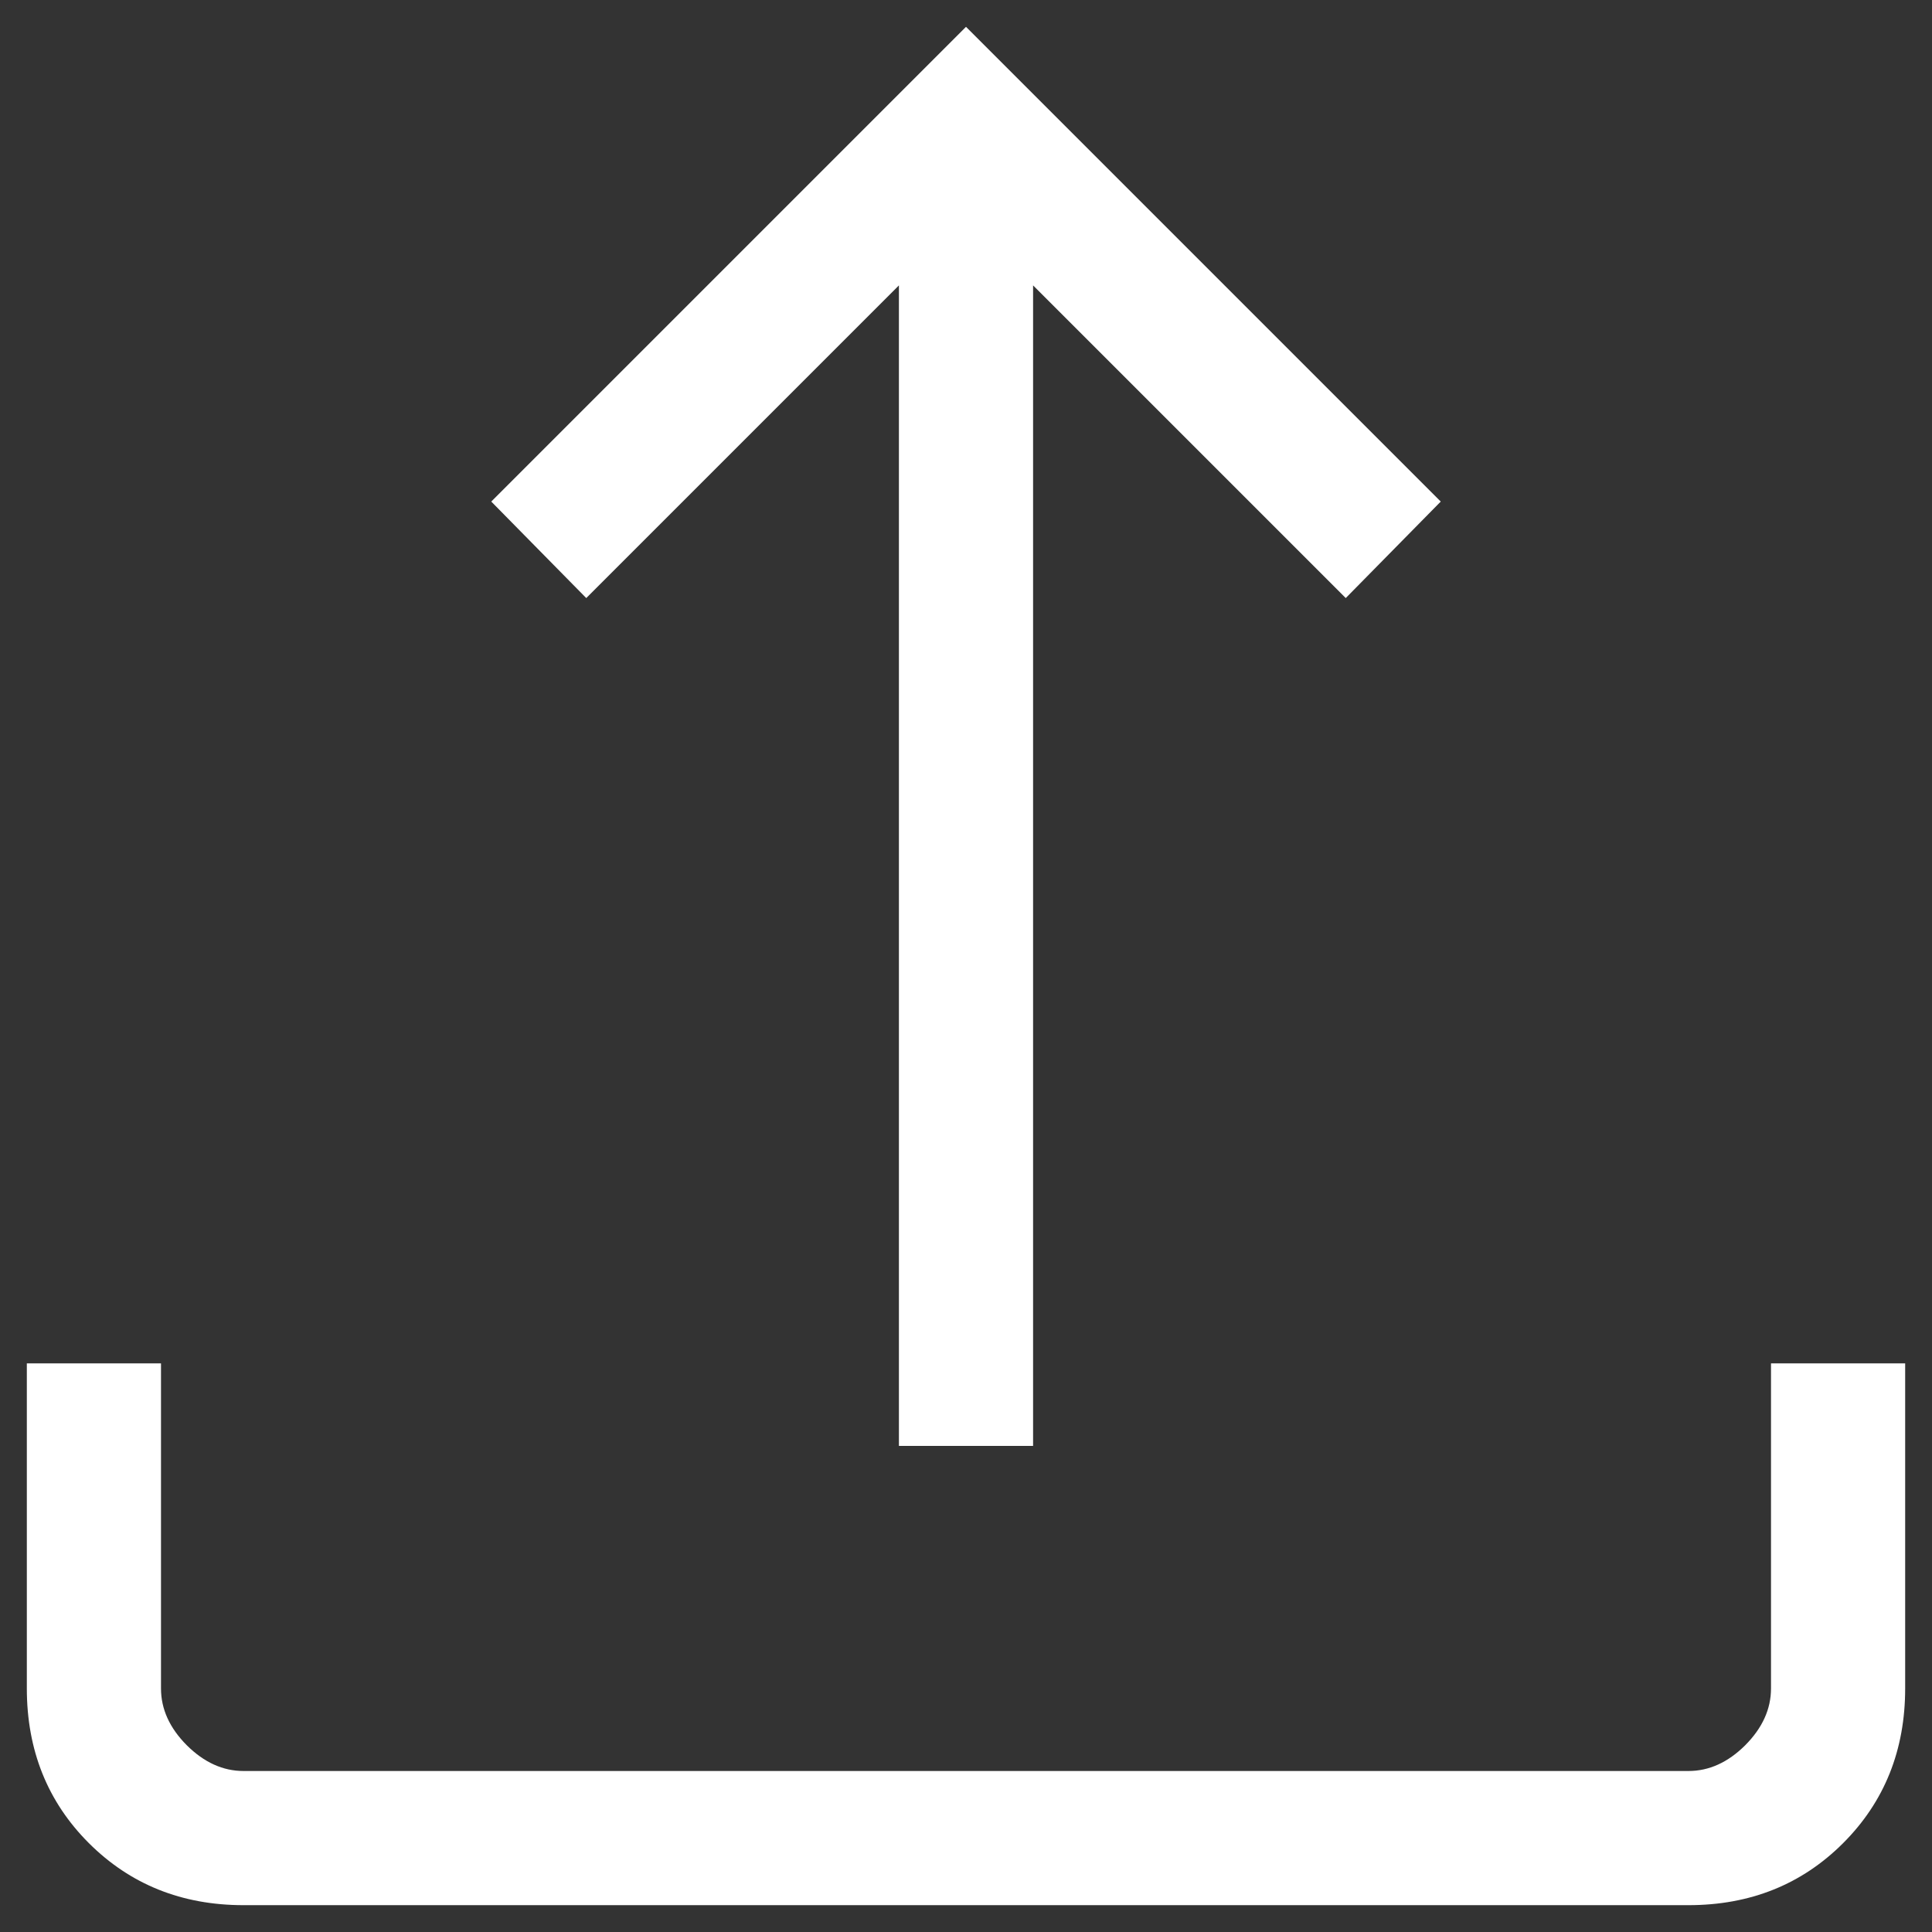 <svg xmlns="http://www.w3.org/2000/svg" width="18" height="18" viewBox="0 0 18 18" fill="none"><rect x="0" y="0" width="18" height="18" fill="#333333" stroke="none"/><path d="M8.375 13.471V2.659L5.462 5.572L4.577 4.673L9 0.25L13.423 4.673L12.538 5.572L9.625 2.659V13.471H8.375ZM2.269 17.75C1.694 17.75 1.214 17.557 0.828 17.172C0.443 16.787 0.25 16.306 0.25 15.731V12.702H1.5V15.731C1.5 15.923 1.58 16.099 1.74 16.26C1.901 16.42 2.077 16.5 2.269 16.5H15.731C15.923 16.5 16.099 16.42 16.26 16.26C16.42 16.099 16.5 15.923 16.5 15.731V12.702H17.75V15.731C17.75 16.306 17.557 16.787 17.172 17.172C16.787 17.557 16.306 17.75 15.731 17.75H2.269Z" fill="white"></path></svg>